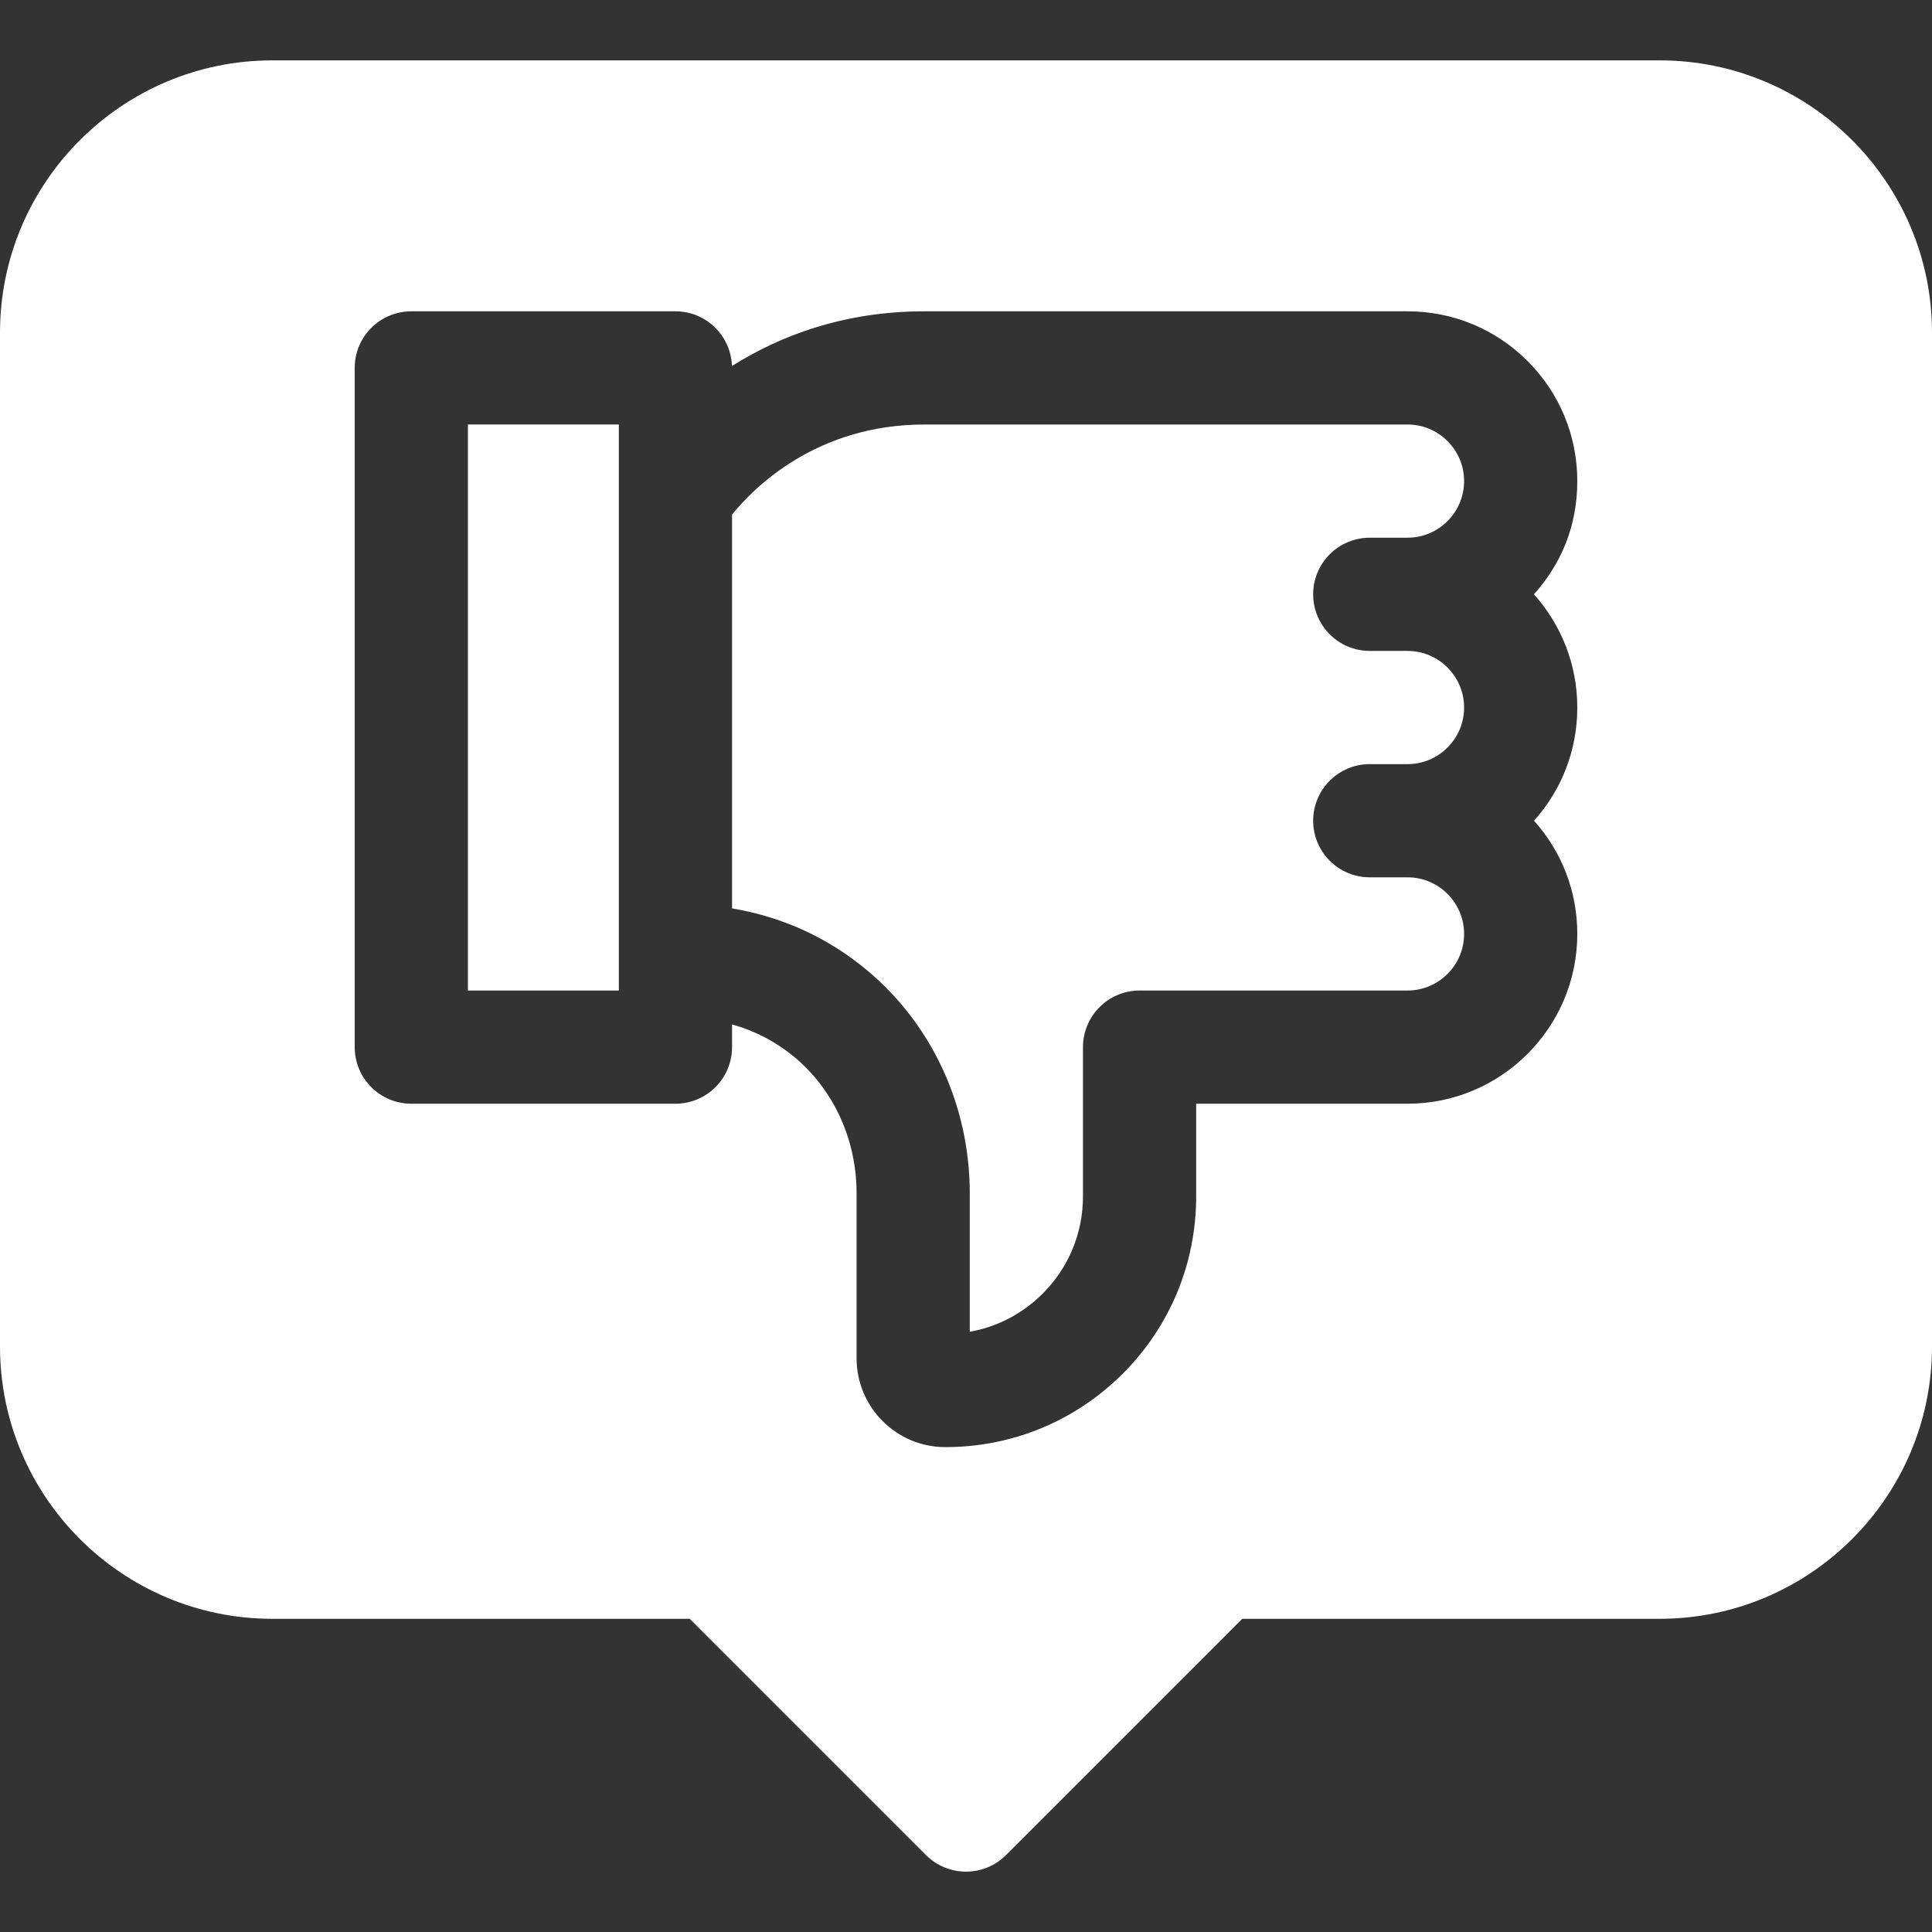 <?xml version="1.0" encoding="UTF-8"?>
<svg id="Capa_1" data-name="Capa 1" xmlns="http://www.w3.org/2000/svg" viewBox="0 0 512 512">
  <rect x="0" y="0" width="512" height="512" fill="#333333" stroke="none"/>
  <defs>
    <style>
      .cls-1 {
        fill: none;
      }

      .cls-2 {
        fill: #fff;
      }
    </style>
  </defs>
  <g>
    <path class="cls-2" d="M124,112.5h40v150h-40V112.5Z"/>
    <path class="cls-2" d="M348,157.5c0,8.28,6.72,15,15,15h10c8.27,0,15,6.73,15,15,0,4-1.56,7.77-4.4,10.6-2.83,2.84-6.6,4.4-10.6,4.4h-10c-8.28,0-15,6.72-15,15s6.72,15,15,15h10c4,0,7.77,1.56,10.6,4.4,2.84,2.83,4.4,6.6,4.4,10.6,0,8.27-6.73,15-15,15h-71c-8.28,0-15,6.72-15,15v39.54c0,9.74-3.79,18.9-10.68,25.78-5.34,5.34-12.04,8.82-19.32,10.11v-36.67c0-23.26-10.02-44.89-27.49-59.35-10.26-8.49-22.16-13.91-35.51-16.18v-104.36c5.76-7.13,22.34-23.87,51-23.87h128c4,0,7.77,1.56,10.6,4.4,2.84,2.83,4.4,6.6,4.4,10.6,0,8.27-6.73,15-15,15h-10c-8.28,0-15,6.72-15,15h0Z"/>
    <path class="cls-2" d="M439.84,16H72.16C32.37,16,0,48.37,0,88.16v268.68c0,39.79,32.37,72.16,72.16,72.16h110.63l62.6,62.61c5.86,5.86,15.36,5.86,21.22,0l62.6-62.61h110.63c39.79,0,72.16-32.37,72.16-72.16V88.16c0-39.79-32.37-72.16-72.16-72.16h0ZM418,187.5c0,11.18-4.06,21.74-11.47,30,7.41,8.26,11.47,18.82,11.47,30,0,24.81-20.19,45-45,45h-56v24.54c0,17.76-6.91,34.45-19.46,47-12.56,12.55-29.24,19.46-47,19.46h-.05c-12.95-.01-23.49-10.57-23.49-23.54v-43.7c0-14.29-6.06-27.5-16.61-36.24-4.8-3.96-10.28-6.82-16.39-8.54v6.02c0,8.28-6.72,15-15,15h-70c-8.28,0-15-6.72-15-15V97.5c0-8.28,6.72-15,15-15h70c8.11,0,14.71,6.45,14.97,14.5,12.55-7.91,29.47-14.5,51.03-14.5h128c12.02,0,23.32,4.68,31.82,13.18s13.18,19.8,13.18,31.82-4.35,22.03-11.49,30c7.14,7.97,11.49,18.48,11.49,30h0Z"/>
  </g>
  <rect class="cls-1" width="512" height="512"/>
</svg>